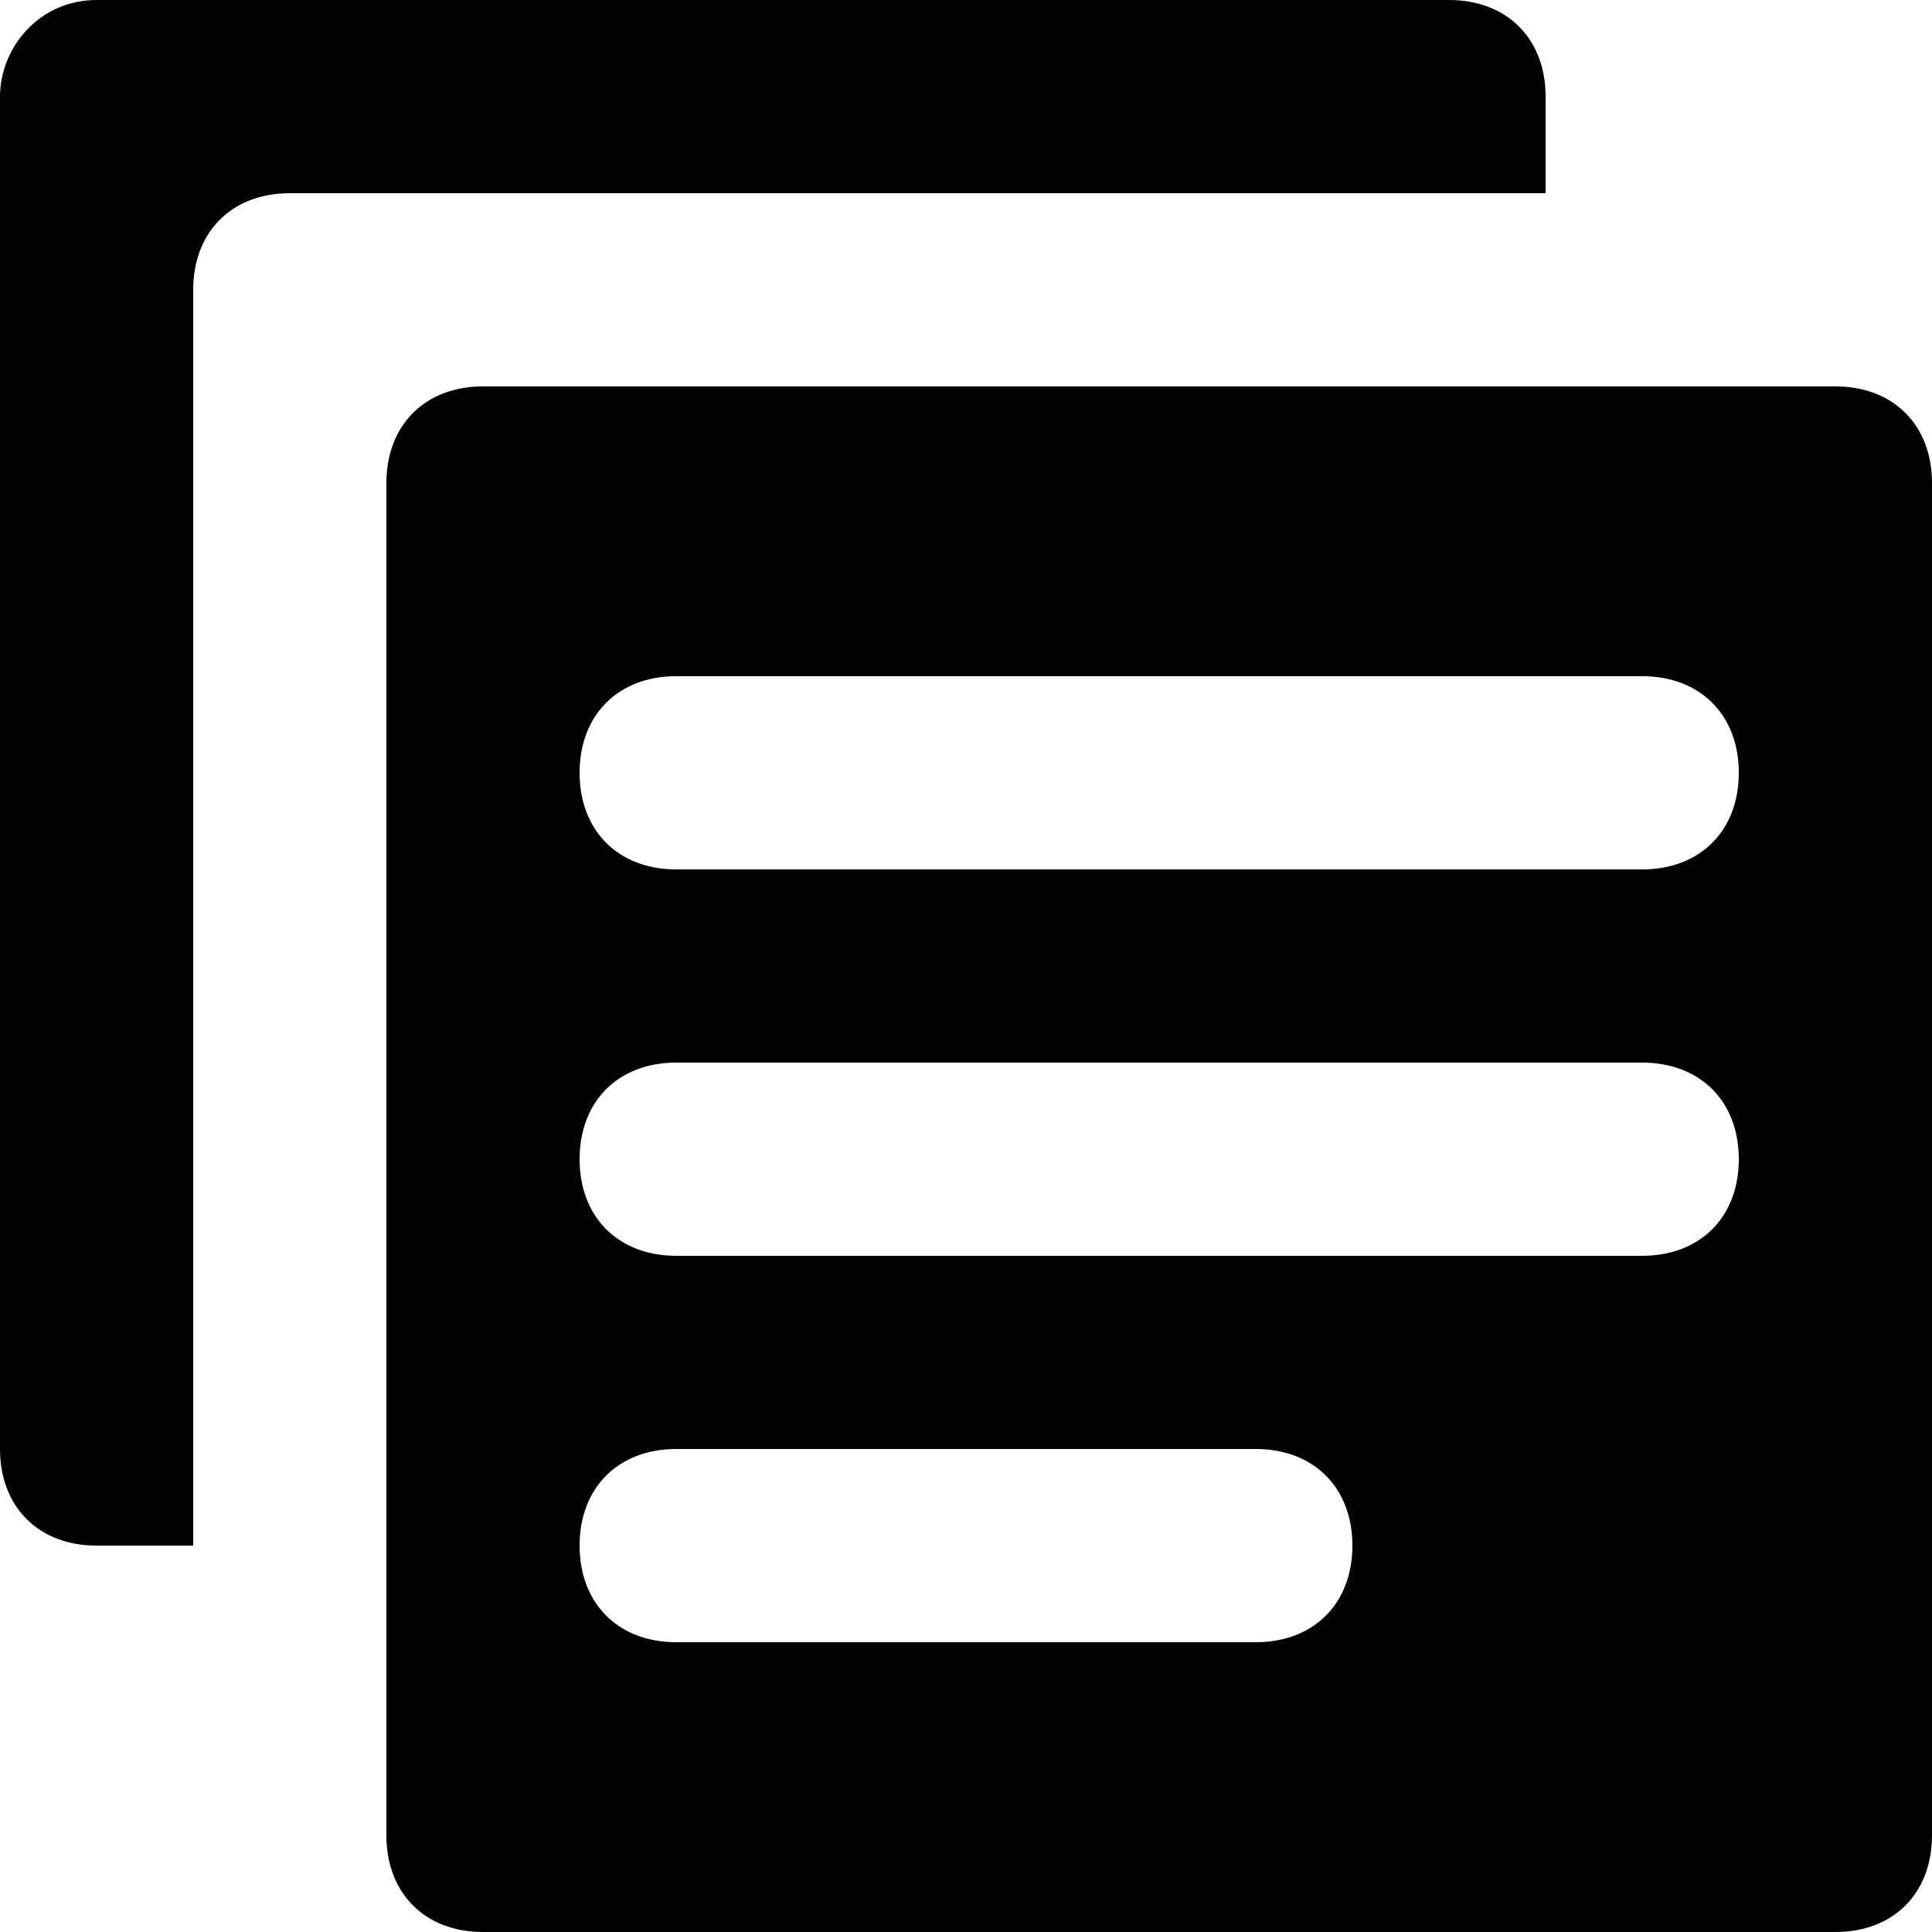 <svg width="32" height="32" viewBox="0 0 32 32" xmlns="http://www.w3.org/2000/svg">
<path d="M24 0H1.6C0.64 0 0 0.8 0 1.6V24C0 24.96 0.64 25.6 1.6 25.6H3.2V4.8C3.2 3.84 3.84 3.2 4.8 3.2H25.6V1.6C25.6 0.64 24.96 0 24 0Z"/>
<path d="M30.4 6.4H8C7.04 6.4 6.4 7.04 6.4 8V30.4C6.4 31.36 7.04 32 8 32H30.4C31.36 32 32 31.36 32 30.4V8C32 7.04 31.36 6.4 30.4 6.4ZM20.8 27.2H11.2C10.24 27.2 9.6 26.56 9.6 25.6C9.6 24.64 10.24 24 11.2 24H20.8C21.76 24 22.4 24.64 22.4 25.6C22.4 26.56 21.76 27.2 20.8 27.2ZM27.2 20.8H11.2C10.24 20.8 9.6 20.16 9.6 19.2C9.6 18.24 10.24 17.6 11.2 17.6H27.2C28.16 17.6 28.8 18.24 28.8 19.2C28.8 20.16 28.16 20.8 27.2 20.8ZM27.2 14.4H11.2C10.24 14.4 9.6 13.76 9.6 12.8C9.6 11.84 10.24 11.2 11.2 11.2H27.2C28.16 11.2 28.8 11.84 28.8 12.8C28.8 13.76 28.16 14.4 27.2 14.4Z"/>
</svg>
